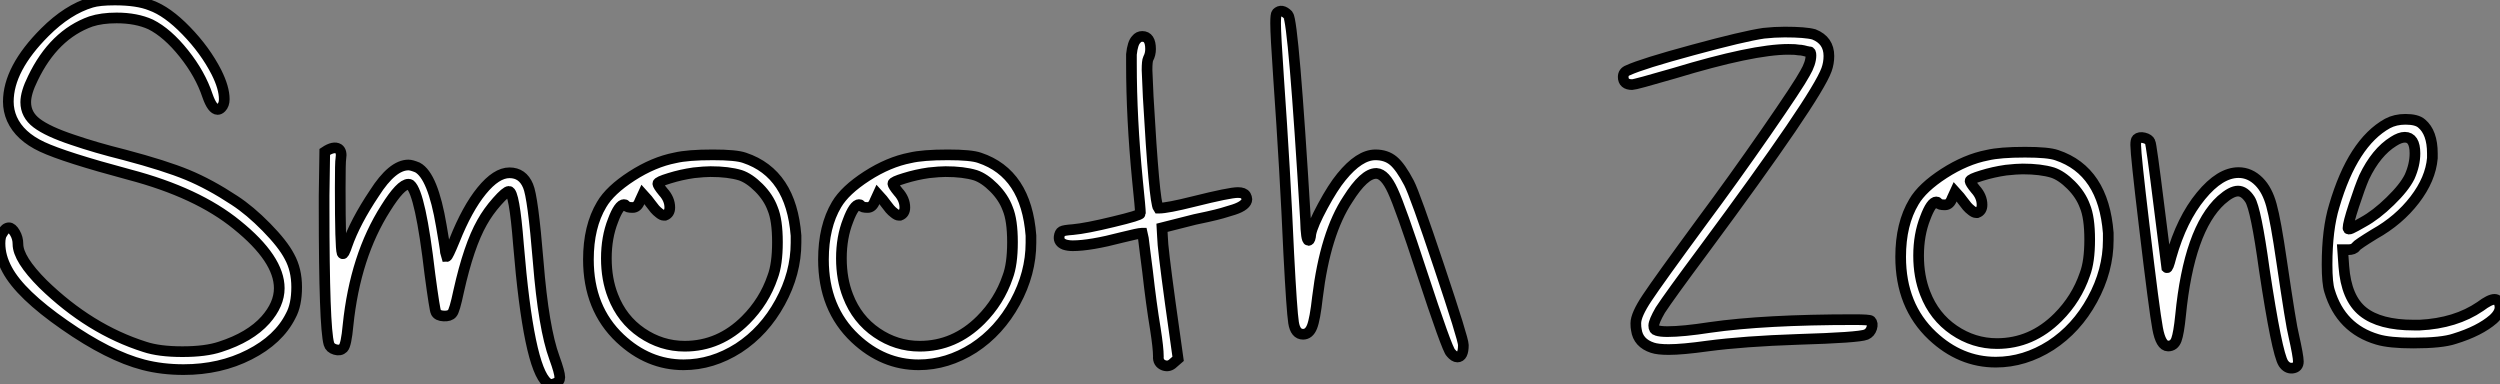 <?xml version="1.0" standalone="no"?>
<svg xmlns="http://www.w3.org/2000/svg" viewBox="1 6.502 234.103 35.994"><rect x="1" y="6.502" width="234.103" height="35.994" fill="#808080" stroke="none"/><path d="M9.97-39.37L9.97-39.37Q10.70-39.59 12.15-39.59L12.15-39.59Q14.28-39.59 15.51-39.09L15.51-39.09Q17.08-38.53 18.84-36.71Q20.61-34.89 21.67-32.82L21.67-32.82Q22.40-31.36 22.40-30.30L22.40-30.30Q22.40-29.79 22.12-29.51L22.12-29.51Q21.95-29.34 21.78-29.34L21.78-29.34Q21.28-29.34 20.83-30.63L20.83-30.63Q20.16-32.65 18.62-34.58Q17.08-36.51 15.51-37.30L15.51-37.30Q14.17-37.91 12.32-37.91L12.32-37.91Q10.92-37.91 9.91-37.58L9.91-37.58Q6.44-36.34 4.48-32.26L4.48-32.26Q3.81-30.91 3.81-30.02L3.81-30.02Q3.81-28.84 4.84-28.06Q5.88-27.27 8.23-26.49L8.23-26.49Q10.36-25.76 13.05-25.09L13.05-25.09Q16.86-24.08 18.96-23.21Q21.06-22.34 23.35-20.83L23.35-20.83Q24.81-19.88 26.35-18.31Q27.89-16.74 28.50-15.57L28.50-15.57Q29.18-14.34 29.18-12.71L29.18-12.71Q29.18-11.03 28.62-10.02L28.62-10.02Q27.50-7.78 24.75-6.38Q22.01-4.98 18.59-4.98L18.59-4.98Q16.58-4.98 14.84-5.43L14.84-5.43Q11.59-6.27 7.45-9.16Q3.30-12.04 2.07-14.34L2.07-14.34Q1.40-15.57 1.40-16.80L1.40-16.80Q1.40-17.47 1.62-17.75L1.62-17.75Q1.90-18.26 2.24-18.26L2.24-18.26Q2.52-18.26 2.80-17.78Q3.08-17.30 3.08-16.74L3.08-16.74Q3.08-15.34 5.43-12.99L5.43-12.99Q9.80-8.74 14.95-7.11L14.95-7.11Q16.30-6.66 18.48-6.66Q20.66-6.66 22.01-7.11L22.01-7.11Q24.81-8.01 26.26-9.63L26.26-9.63Q27.55-11.09 27.55-12.60L27.55-12.60Q27.55-15.34 23.58-18.54L23.58-18.54Q19.88-21.56 13.50-23.24L13.50-23.24Q7.45-24.86 5.35-25.84Q3.25-26.82 2.52-28.45L2.52-28.45Q2.18-29.23 2.18-30.07L2.18-30.07Q2.18-33.15 5.60-36.57L5.60-36.57Q7.73-38.70 9.97-39.37ZM31.75-21.28L31.81-25.37Q32.65-25.93 33.10-25.65L33.10-25.65Q33.43-25.42 33.32-24.75L33.32-24.75Q33.26-24.47 33.26-22.01L33.26-22.01Q33.26-16.41 33.43-15.90L33.43-15.90Q33.54-15.68 33.71-16.13L33.71-16.13Q33.77-16.24 33.88-16.58L33.88-16.58Q34.66-18.82 36.46-21.50L36.46-21.50Q38.14-24.14 39.65-24.14L39.65-24.14Q39.93-24.14 40.49-23.91L40.49-23.91Q41.94-23.13 42.73-18.42L42.73-18.42Q42.84-17.81 42.98-16.94Q43.12-16.07 43.12-15.96L43.12-15.96L43.23-15.57Q43.34-15.57 43.96-17.08L43.96-17.08Q45.14-20.05 46.51-21.73Q47.88-23.41 49.11-23.41Q50.34-23.41 50.85-22.18L50.85-22.18Q51.30-21.17 51.80-15.06L51.80-15.06Q52.30-8.85 53.31-6.10L53.31-6.10Q53.82-4.70 53.82-4.26L53.82-4.26Q53.82-3.86 53.42-3.70L53.42-3.70Q52.92-3.47 52.64-3.75L52.64-3.75Q50.90-5.21 49.95-16.69L49.95-16.69Q49.56-21.67 49.06-21.67L49.06-21.67Q48.78-21.67 47.94-20.72Q47.10-19.77 46.54-18.76L46.54-18.76Q45.30-16.58 44.35-12.32L44.35-12.32Q43.96-10.47 43.74-10.25L43.74-10.25Q43.51-9.97 42.95-10.00Q42.39-10.02 42.22-10.36L42.22-10.36Q42.11-10.53 41.66-13.89L41.66-13.89Q40.77-21.50 39.82-22.29L39.82-22.29Q39.76-22.34 39.65-22.34L39.65-22.34Q38.92-22.34 37.52-20.10L37.52-20.10Q34.66-15.62 33.99-9.13L33.99-9.13Q33.82-7.28 33.54-7Q33.26-6.72 32.79-6.86Q32.31-7 32.20-7.39L32.20-7.39Q31.75-8.96 31.75-20.10L31.75-20.10L31.75-21.28ZM70.73-23.18L70.73-23.18Q69.61-23.52 67.93-23.52L67.93-23.52Q67.37-23.52 66.36-23.41L66.36-23.41Q65.18-23.24 64.09-22.90Q63-22.57 63-22.40Q63-22.23 63.50-21.62L63.50-21.62Q64.12-20.94 64.12-20.16L64.12-20.16Q64.12-19.60 63.67-19.43L63.67-19.43L63.56-19.43Q63.39-19.43 63.14-19.63Q62.89-19.82 62.72-20.02Q62.55-20.22 62.33-20.52Q62.10-20.83 62.05-20.89L62.05-20.89L61.60-21.39L61.32-20.78Q61.10-20.16 60.65-20.16L60.65-20.16Q60.09-20.16 60.03-20.33L60.03-20.33Q59.92-20.44 59.86-20.44L59.86-20.44Q59.36-20.44 58.80-18.93L58.80-18.93Q58.18-17.36 58.18-15.40Q58.18-13.44 58.80-11.87L58.80-11.87Q59.64-9.69 61.49-8.43Q63.34-7.17 65.52-7.17L65.52-7.17Q68.77-7.17 71.23-9.63L71.23-9.63Q72.97-11.37 73.75-13.66L73.75-13.66Q74.20-14.84 74.20-16.91Q74.20-18.98 73.75-20.05L73.75-20.05Q73.36-21.11 72.46-22.01Q71.57-22.90 70.73-23.18ZM64.62-24.81L64.62-24.81Q65.80-25.09 68.15-25.09L68.15-25.09Q70.34-25.09 71.12-24.81L71.12-24.81Q75.49-23.35 75.94-17.53L75.94-17.53L75.94-16.86Q75.94-14 74.45-11.28Q72.97-8.57 70.56-7L70.56-7Q68.10-5.43 65.41-5.43L65.41-5.43Q62.10-5.43 59.47-7.90L59.47-7.90Q56.50-10.70 56.50-15.29L56.50-15.29Q56.50-18.37 57.74-20.44L57.74-20.44Q58.52-21.78 60.56-23.10Q62.61-24.42 64.62-24.81ZM92.74-23.18L92.74-23.18Q91.62-23.52 89.94-23.52L89.94-23.52Q89.38-23.52 88.37-23.41L88.37-23.41Q87.19-23.24 86.10-22.90Q85.01-22.57 85.01-22.40Q85.01-22.23 85.51-21.62L85.51-21.62Q86.13-20.94 86.13-20.16L86.13-20.16Q86.13-19.60 85.68-19.43L85.68-19.43L85.57-19.43Q85.40-19.43 85.15-19.63Q84.90-19.82 84.73-20.02Q84.56-20.22 84.34-20.52Q84.11-20.83 84.06-20.89L84.06-20.89L83.61-21.39L83.33-20.78Q83.10-20.16 82.66-20.16L82.66-20.16Q82.10-20.16 82.04-20.33L82.04-20.33Q81.93-20.44 81.87-20.44L81.87-20.44Q81.37-20.44 80.81-18.93L80.81-18.93Q80.19-17.36 80.19-15.40Q80.19-13.44 80.81-11.87L80.81-11.87Q81.65-9.69 83.50-8.43Q85.34-7.17 87.53-7.17L87.53-7.17Q90.78-7.17 93.24-9.63L93.24-9.63Q94.98-11.37 95.76-13.66L95.76-13.66Q96.21-14.84 96.21-16.91Q96.21-18.98 95.76-20.05L95.76-20.05Q95.37-21.11 94.47-22.01Q93.58-22.90 92.74-23.18ZM86.63-24.81L86.63-24.81Q87.81-25.09 90.16-25.09L90.16-25.09Q92.34-25.09 93.13-24.81L93.13-24.81Q97.50-23.35 97.94-17.53L97.94-17.53L97.94-16.86Q97.94-14 96.46-11.28Q94.98-8.57 92.57-7L92.57-7Q90.10-5.43 87.42-5.43L87.42-5.43Q84.11-5.43 81.48-7.90L81.48-7.90Q78.51-10.70 78.51-15.29L78.51-15.29Q78.51-18.37 79.74-20.44L79.74-20.44Q80.53-21.78 82.57-23.10Q84.62-24.42 86.63-24.81ZM107.80-35.90L107.80-35.90Q108.02-36.18 108.36-36.18L108.36-36.18Q109.14-36.18 109.14-35L109.14-35Q109.14-34.50 108.92-34.10L108.92-34.10Q108.81-33.88 108.81-33.04L108.81-33.04Q108.81-32.76 108.92-30.52L108.92-30.52Q109.48-20.66 109.87-20.10L109.87-20.10L109.93-20.10Q110.71-20.10 113.18-20.72L113.18-20.72Q116.54-21.56 117.32-21.56L117.32-21.56Q117.88-21.56 118.05-21.28L118.05-21.28Q118.16-21.06 118.16-20.94L118.16-20.94Q118.16-20.66 117.85-20.41Q117.54-20.16 116.93-19.96Q116.31-19.77 115.84-19.63Q115.36-19.49 114.46-19.29Q113.57-19.10 113.29-19.04L113.29-19.04L110.21-18.26L110.26-17.36Q110.26-16.52 110.99-11.20L110.99-11.20L111.72-5.99L111.27-5.60Q110.88-5.21 110.38-5.38L110.38-5.38Q109.82-5.60 109.87-6.22L109.87-6.22Q109.87-7 109.59-8.79L109.59-8.79Q109.20-11.14 108.86-14.17L108.86-14.17Q108.75-14.95 108.64-15.88Q108.53-16.80 108.47-17.25L108.47-17.25L108.36-17.75L108.30-17.75Q108.02-17.75 106.46-17.36L106.46-17.36Q103.49-16.58 101.86-16.58L101.86-16.58Q101.42-16.58 101.08-16.69L101.08-16.69Q100.52-16.91 100.58-17.42L100.58-17.42Q100.63-17.81 100.83-17.92Q101.02-18.03 101.86-18.09L101.86-18.09Q103.10-18.20 105.64-18.82Q108.19-19.43 108.19-19.60L108.19-19.60Q108.19-20.05 107.91-22.74L107.91-22.74Q107.35-28.50 107.35-33.60L107.35-33.60L107.35-34.50Q107.46-35.56 107.80-35.90ZM120.96-38.36L120.96-38.36Q121.41-38.81 122.02-38.19L122.02-38.19Q122.53-37.58 123.65-18.98L123.65-18.98Q123.70-17.08 123.93-17.08L123.93-17.08Q124.10-17.08 124.15-17.70L124.15-17.70Q124.32-18.54 125.27-20.30Q126.22-22.06 127.01-23.02L127.01-23.02Q128.69-25.09 130.20-25.09L130.20-25.09Q131.21-25.09 131.88-24.53Q132.55-23.97 133.34-22.46L133.34-22.46Q133.90-21.39 136.16-14.62Q138.43-7.84 138.43-7.28L138.43-7.28Q138.43-6.16 137.87-6.16L137.87-6.16Q137.59-6.16 137.26-6.55L137.26-6.55Q136.92-6.83 134.51-14.17L134.51-14.17Q132.55-20.16 131.82-21.73Q131.10-23.30 130.31-23.35L130.31-23.35L130.26-23.35Q129.14-23.35 127.62-20.94L127.62-20.94Q125.50-17.75 124.77-11.76L124.77-11.76Q124.54-9.69 124.26-8.99Q123.98-8.29 123.42-8.29L123.42-8.29Q122.70-8.29 122.53-9.38Q122.36-10.47 122.08-15.85L122.08-15.85Q121.74-23.58 121.13-32.26L121.13-32.26Q120.85-36.34 120.85-37.41L120.85-37.41Q120.85-38.25 120.96-38.36Z" fill="white" stroke="black" transform="translate(0 0) scale(1 1) translate(-0.4 46.092)"/><path d="M14.56-36.23L14.56-36.23Q15.57-36.34 16.52-36.34L16.52-36.34Q18.48-36.34 19.26-36.12L19.26-36.12Q20.66-35.56 20.66-34.10L20.66-34.10Q20.66-33.43 20.44-32.82L20.44-32.82Q19.49-30.18 8.96-15.96L8.96-15.96Q5.71-11.59 4.87-10.30L4.87-10.30Q4.26-9.24 4.26-8.85Q4.26-8.46 4.54-8.40L4.54-8.40Q4.87-8.29 5.54-8.29L5.54-8.29Q7-8.29 9.52-8.68L9.52-8.68Q14.62-9.41 23.02-9.41L23.02-9.41Q24.47-9.41 24.58-9.30L24.58-9.30Q24.81-9.07 24.67-8.62Q24.53-8.18 24.14-8.01L24.14-8.01Q23.46-7.73 17.75-7.56L17.75-7.56Q12.71-7.39 9.30-6.94L9.30-6.94Q6.94-6.61 5.66-6.61L5.66-6.61Q4.65-6.61 4.14-6.78L4.14-6.78Q2.80-7.22 2.63-8.46L2.63-8.46Q2.58-8.68 2.58-9.07L2.58-9.07Q2.58-9.86 3.64-11.45Q4.70-13.05 8.85-18.70L8.85-18.70Q11.65-22.46 14.76-26.94Q17.86-31.42 18.42-32.48L18.42-32.48Q18.98-33.43 18.98-34.16L18.98-34.16Q18.98-34.50 18.82-34.50L18.82-34.50Q18.76-34.50 18.62-34.52Q18.48-34.55 18.26-34.61Q18.03-34.66 17.86-34.66L17.86-34.66Q17.58-34.72 16.86-34.72L16.86-34.72Q13.55-34.72 6.16-32.48L6.16-32.48Q2.52-31.42 2.24-31.42L2.24-31.42Q1.40-31.42 1.40-32.14L1.40-32.14Q1.40-32.59 1.85-32.76L1.85-32.76Q3.19-33.38 7.92-34.66Q12.66-35.95 14.56-36.23ZM41.61-23.18L41.61-23.18Q40.49-23.52 38.81-23.52L38.81-23.52Q38.25-23.52 37.24-23.41L37.24-23.41Q36.06-23.24 34.97-22.90Q33.88-22.57 33.88-22.40Q33.88-22.23 34.38-21.62L34.38-21.62Q35-20.94 35-20.16L35-20.16Q35-19.60 34.55-19.43L34.55-19.43L34.44-19.43Q34.27-19.43 34.02-19.63Q33.77-19.82 33.60-20.02Q33.43-20.22 33.21-20.52Q32.98-20.83 32.93-20.89L32.93-20.89L32.48-21.39L32.20-20.78Q31.98-20.16 31.53-20.16L31.53-20.16Q30.97-20.16 30.91-20.33L30.91-20.33Q30.80-20.44 30.74-20.44L30.74-20.44Q30.24-20.44 29.68-18.93L29.68-18.93Q29.06-17.36 29.06-15.40Q29.06-13.44 29.68-11.87L29.68-11.87Q30.52-9.69 32.37-8.43Q34.22-7.17 36.40-7.17L36.40-7.17Q39.65-7.17 42.11-9.63L42.11-9.63Q43.85-11.37 44.63-13.66L44.63-13.66Q45.08-14.84 45.08-16.91Q45.08-18.98 44.63-20.05L44.63-20.05Q44.24-21.11 43.34-22.01Q42.45-22.90 41.61-23.18ZM35.50-24.81L35.50-24.81Q36.68-25.09 39.03-25.09L39.03-25.09Q41.22-25.09 42-24.81L42-24.81Q46.37-23.35 46.82-17.53L46.82-17.53L46.82-16.86Q46.82-14 45.33-11.28Q43.85-8.57 41.44-7L41.44-7Q38.98-5.43 36.29-5.43L36.29-5.43Q32.98-5.43 30.35-7.90L30.35-7.90Q27.38-10.70 27.38-15.29L27.38-15.29Q27.38-18.37 28.62-20.44L28.62-20.44Q29.40-21.78 31.44-23.10Q33.49-24.42 35.50-24.81ZM49.50-26.32L49.50-26.32Q49.73-26.54 50.18-26.43Q50.62-26.32 50.74-26.04L50.74-26.04Q50.85-25.87 51.58-19.99L51.58-19.99L52.30-14.28Q52.42-14.17 52.70-15.29L52.70-15.29Q53.70-18.82 55.50-21Q57.29-23.18 59.02-23.18L59.02-23.18Q60.09-23.18 60.93-22.34L60.93-22.34Q61.71-21.56 62.10-20.13Q62.50-18.70 63.06-14.84L63.06-14.84Q63.95-8.79 64.18-7.95L64.18-7.95Q64.62-5.99 64.62-5.49L64.62-5.49Q64.62-4.93 64.06-4.87L64.06-4.87Q63.56-4.82 63.22-5.32L63.22-5.32Q62.61-6.27 61.43-14.11L61.43-14.11Q60.65-19.77 60.09-20.66L60.09-20.66Q59.58-21.45 58.97-21.45Q58.35-21.45 57.40-20.61L57.40-20.61Q54.38-17.86 53.59-9.80L53.59-9.80Q53.42-8.12 53.20-7.53Q52.98-6.94 52.42-6.94L52.42-6.94Q51.74-6.94 51.44-8.60Q51.13-10.25 50.18-18.26L50.18-18.26Q49.39-24.86 49.39-25.76L49.39-25.76Q49.39-26.21 49.50-26.32ZM75.04-22.79L75.04-22.79Q75.54-23.91 75.54-24.98L75.54-24.98Q75.54-26.49 74.59-26.49L74.59-26.49Q74.14-26.49 73.53-26.10L73.53-26.10Q71.90-25.09 70.78-22.74L70.78-22.74Q70.39-21.84 69.83-20.13Q69.27-18.42 69.27-17.98L69.27-17.98Q69.27-17.81 69.58-17.95Q69.89-18.09 70.67-18.54L70.67-18.54Q71.90-19.21 73.22-20.50Q74.54-21.78 75.04-22.79ZM72.97-27.78L72.97-27.78Q73.70-28.17 74.65-28.17L74.65-28.17Q75.71-28.17 76.16-27.78L76.16-27.78Q77.17-26.94 77.17-24.98L77.17-24.98L77.17-24.53Q77-22.57 75.52-20.64Q74.03-18.70 71.74-17.42L71.74-17.42Q70.17-16.46 70-16.24L70-16.24Q69.83-15.96 69.27-15.96L69.27-15.96L68.77-15.96L68.88-14.39Q69.10-11.42 70.67-10.16Q72.24-8.90 75.43-8.90L75.43-8.90L75.99-8.90Q79.35-9.07 81.65-10.64L81.65-10.64Q82.54-11.31 82.99-11.31Q83.44-11.31 83.50-10.64L83.50-10.64Q83.55-10.08 82.88-9.46L82.88-9.46Q81.59-8.34 79.24-7.62L79.24-7.62Q78.06-7.22 75.38-7.22L75.38-7.22Q73.14-7.22 72.02-7.56L72.02-7.56Q68.60-8.57 67.54-12.10L67.54-12.10Q67.31-12.82 67.31-14.56L67.31-14.56Q67.31-17.86 67.98-20.05L67.98-20.05Q69.72-25.98 72.97-27.78Z" fill="white" stroke="black" transform="translate(152 0) scale(1 1) translate(-0.4 45.844)"/></svg>